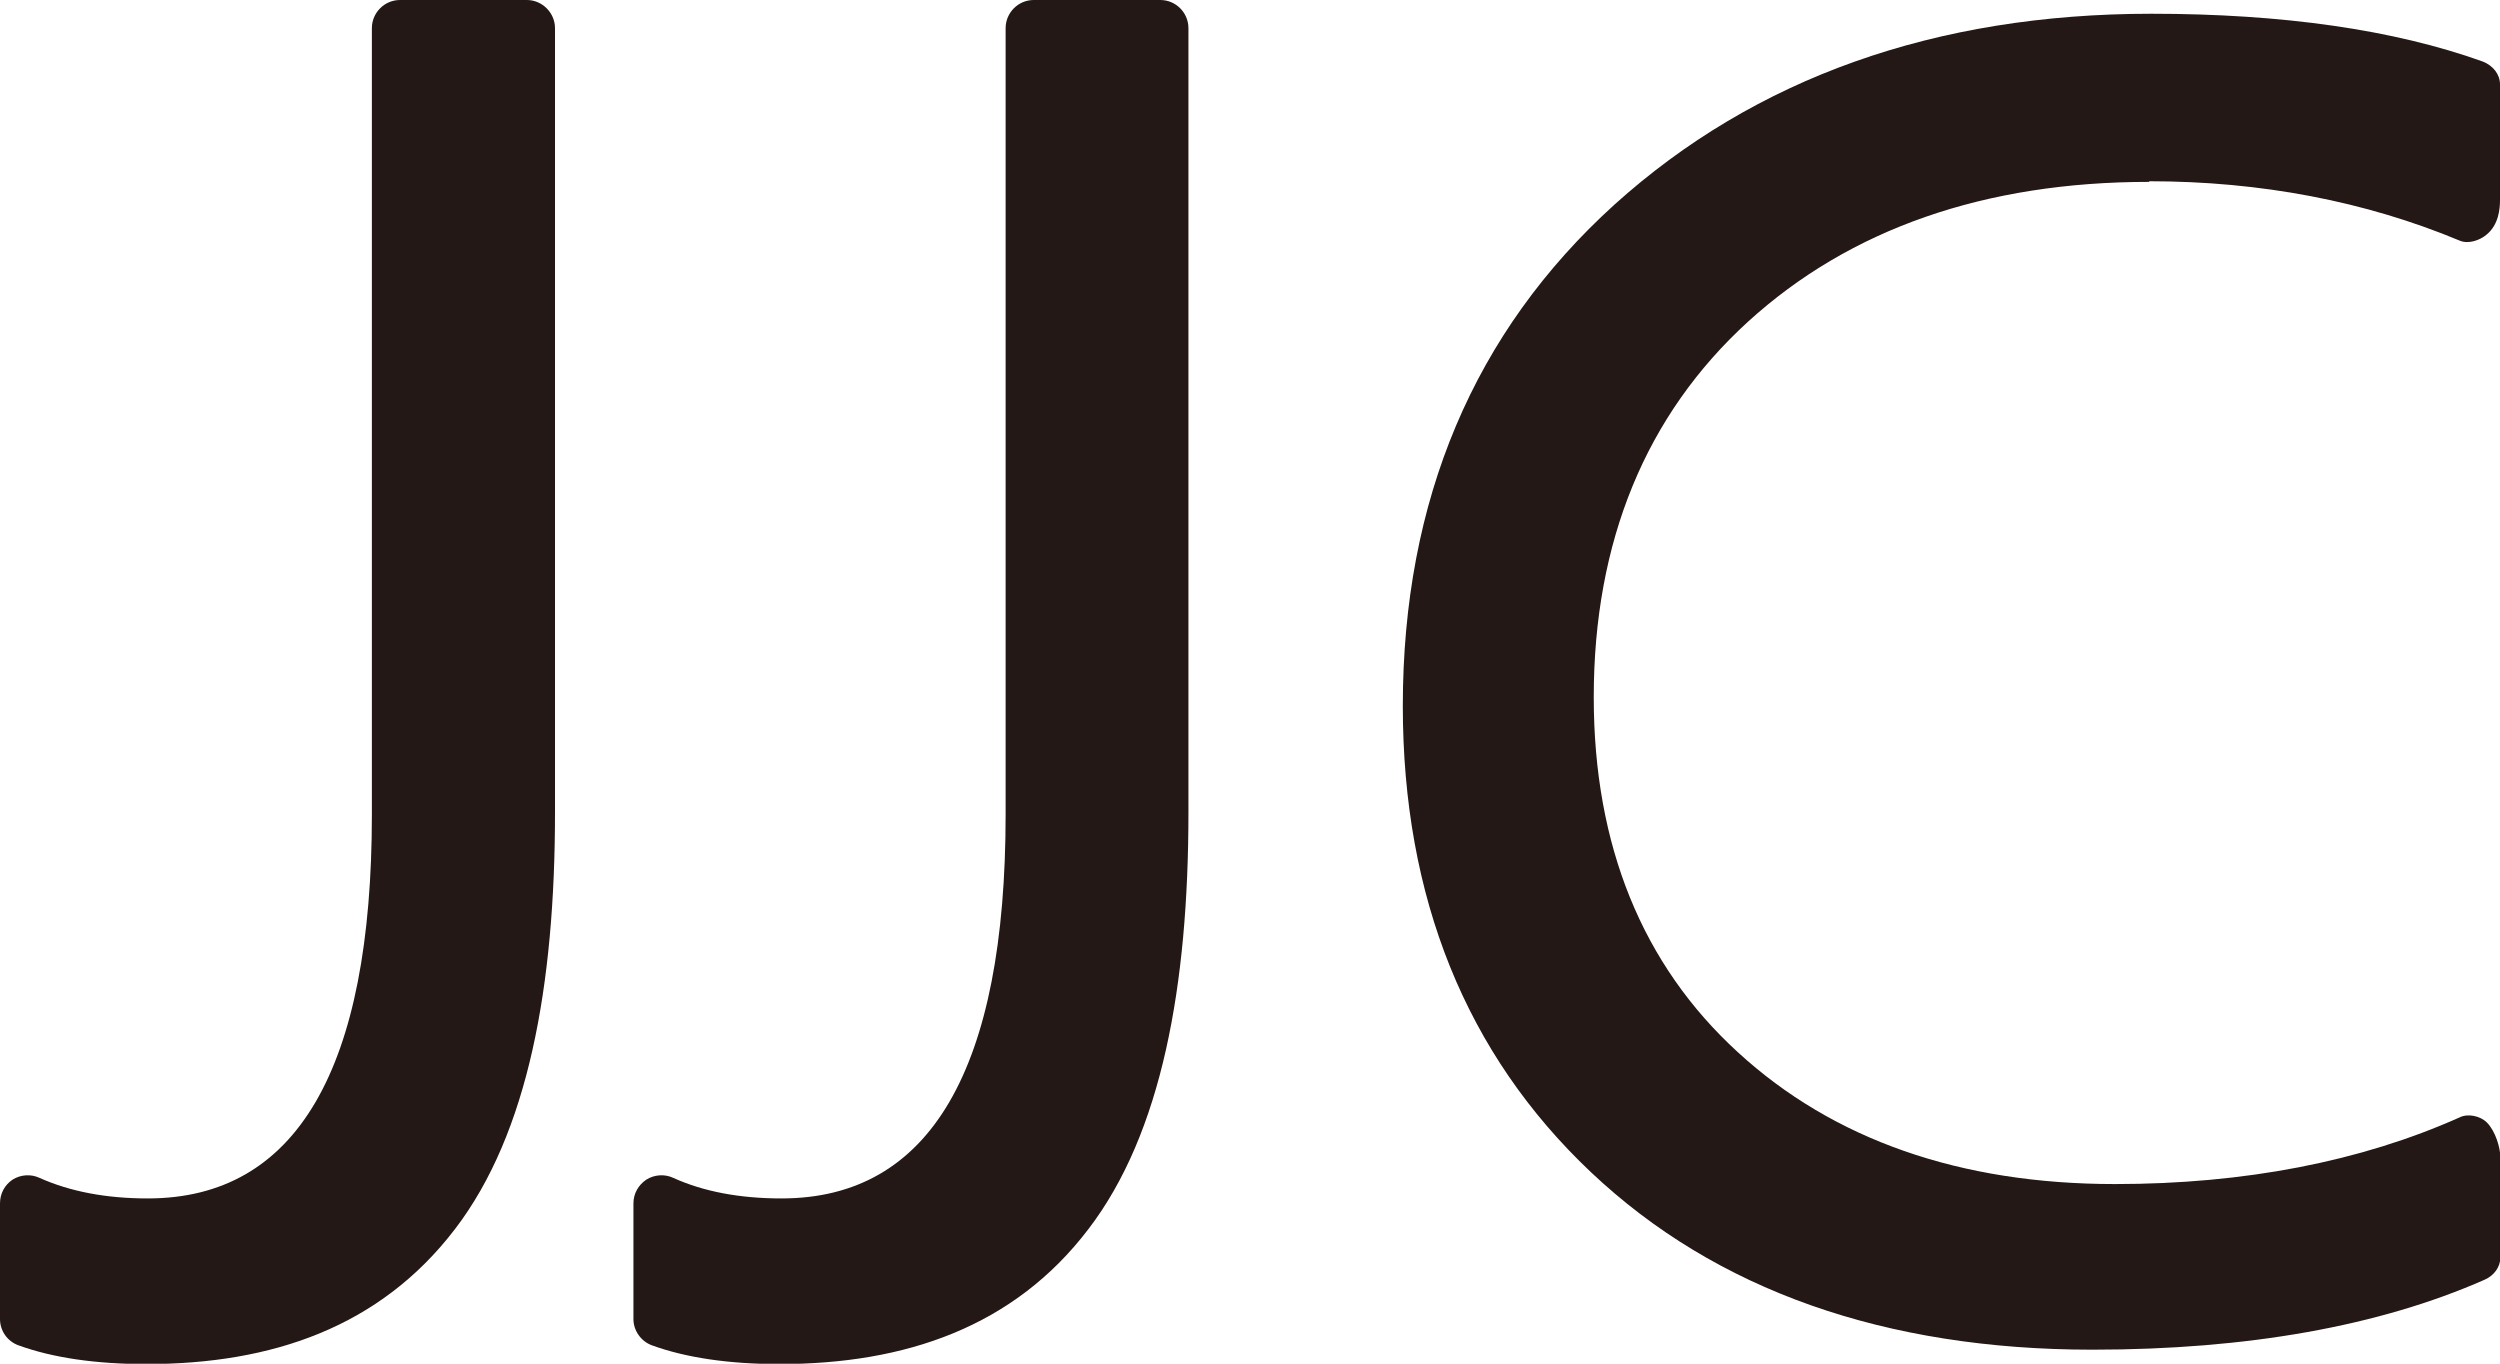 <?xml version="1.0" encoding="UTF-8"?>
<svg id="_レイヤー_1" data-name="レイヤー 1" xmlns="http://www.w3.org/2000/svg" width="80" height="43.64" viewBox="0 0 80 43.64">
  <defs>
    <style>
      .cls-1 {
        fill: #231815;
      }
    </style>
  </defs>
  <path class="cls-1" d="M68.77,5.8c3.57,0,6.92.64,9.94,1.9.28.12.65-.01.87-.2.38-.32.42-.82.42-1.1v-3.7c0-.32-.22-.6-.55-.73-2.84-1.02-6.41-1.53-10.61-1.53-6.9,0-12.68,2.05-17.18,6.11-4.49,4.07-6.77,9.45-6.77,16.04,0,6.13,2.02,11.14,6.02,14.92,4,3.78,9.41,5.68,16.05,5.68,4.94,0,9.17-.75,12.55-2.24.3-.13.5-.41.5-.7v-3.23c0-.28-.15-.82-.43-1.1-.21-.21-.61-.3-.88-.16-3.16,1.41-6.88,2.13-11.02,2.13-4.96,0-9.02-1.42-12.07-4.22-3.06-2.8-4.61-6.62-4.61-11.36,0-4.99,1.67-9.03,4.93-12.01,3.27-2.98,7.59-4.48,12.85-4.48Z"/>
  <path class="cls-1" d="M37.13,0h-4.05c-.5,0-.9.41-.9.9v25.16c0,8.15-2.41,12.29-7.17,12.29-1.34,0-2.5-.22-3.47-.66-.28-.13-.61-.1-.86.06-.25.17-.41.44-.41.76v3.7c0,.37.24.71.59.84,1.1.4,2.48.6,4.08.6,4.02,0,7.5-1.18,9.89-4.32,2.35-3.07,3.2-7.8,3.2-13.33V.9c0-.49-.4-.9-.9-.9Z"/>
  <path class="cls-1" d="M16.85,0h-4.05c-.5,0-.9.41-.9.9v25.16c0,8.15-2.41,12.29-7.17,12.29-1.33,0-2.49-.22-3.47-.66-.28-.13-.61-.1-.86.06-.25.17-.4.44-.4.76v3.7c0,.37.23.71.59.84,1.1.4,2.48.6,4.09.6,4.02,0,7.48-1.18,9.88-4.32,2.35-3.07,3.2-7.8,3.2-13.33V.9c0-.49-.41-.9-.9-.9Z"/>
</svg>